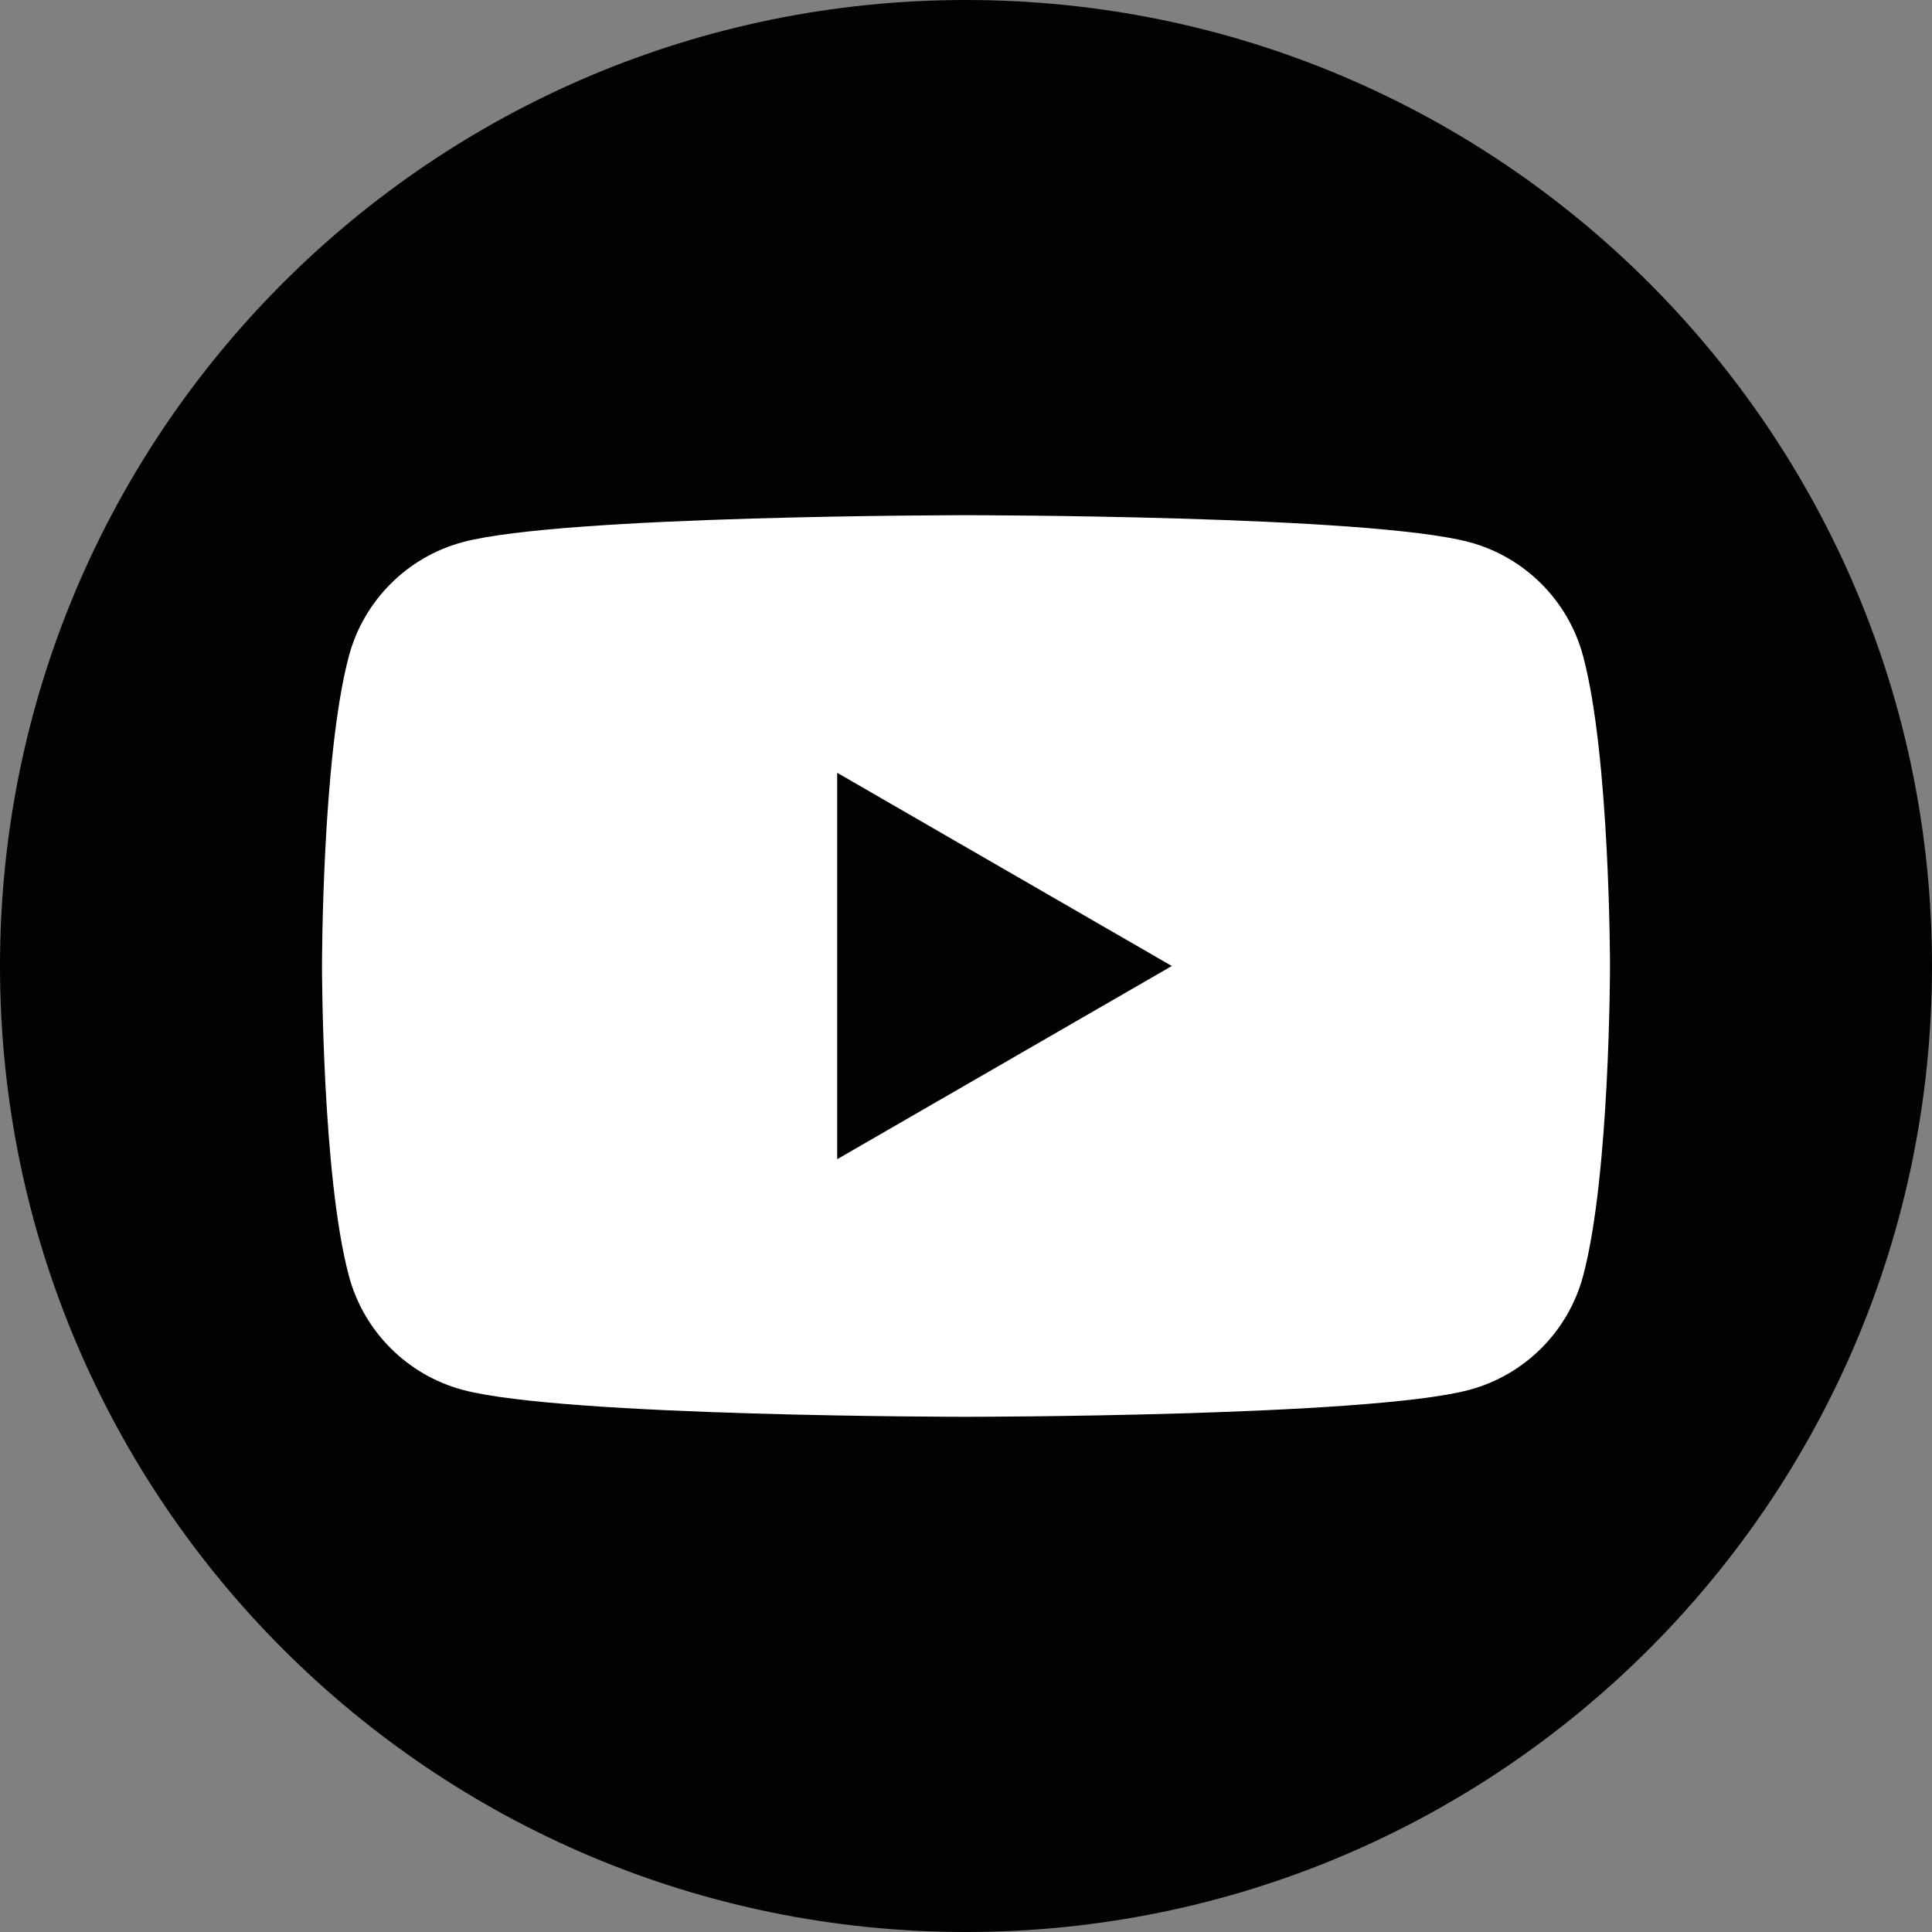 <?xml version="1.0" encoding="UTF-8"?> <svg xmlns="http://www.w3.org/2000/svg" width="180" height="180" viewBox="0 0 180 180" fill="none"><rect x="0" y="0" width="180" height="180" fill="#808080" stroke="none"/> <path d="M180 90C180 139.705 139.705 180 90 180C40.295 180 0 139.705 0 90C0 40.295 40.295 -9.38773e-06 90 -9.38773e-06C139.705 -9.38773e-06 180 40.295 180 90Z" fill="#010201"></path> <path d="M78 108V72L109.176 90L78 108ZM147.492 61.117C146.112 55.955 142.047 51.888 136.883 50.508C127.525 48 90 48 90 48C90 48 52.475 48 43.116 50.508C37.953 51.888 33.887 55.955 32.508 61.117C30 70.475 30 90 30 90C30 90 30 109.525 32.508 118.883C33.887 124.047 37.953 128.112 43.116 129.492C52.475 132 90 132 90 132C90 132 127.525 132 136.883 129.492C142.047 128.112 146.112 124.047 147.492 118.883C150 109.525 150 90 150 90C150 90 150 70.475 147.492 61.117Z" fill="white"></path> </svg> 